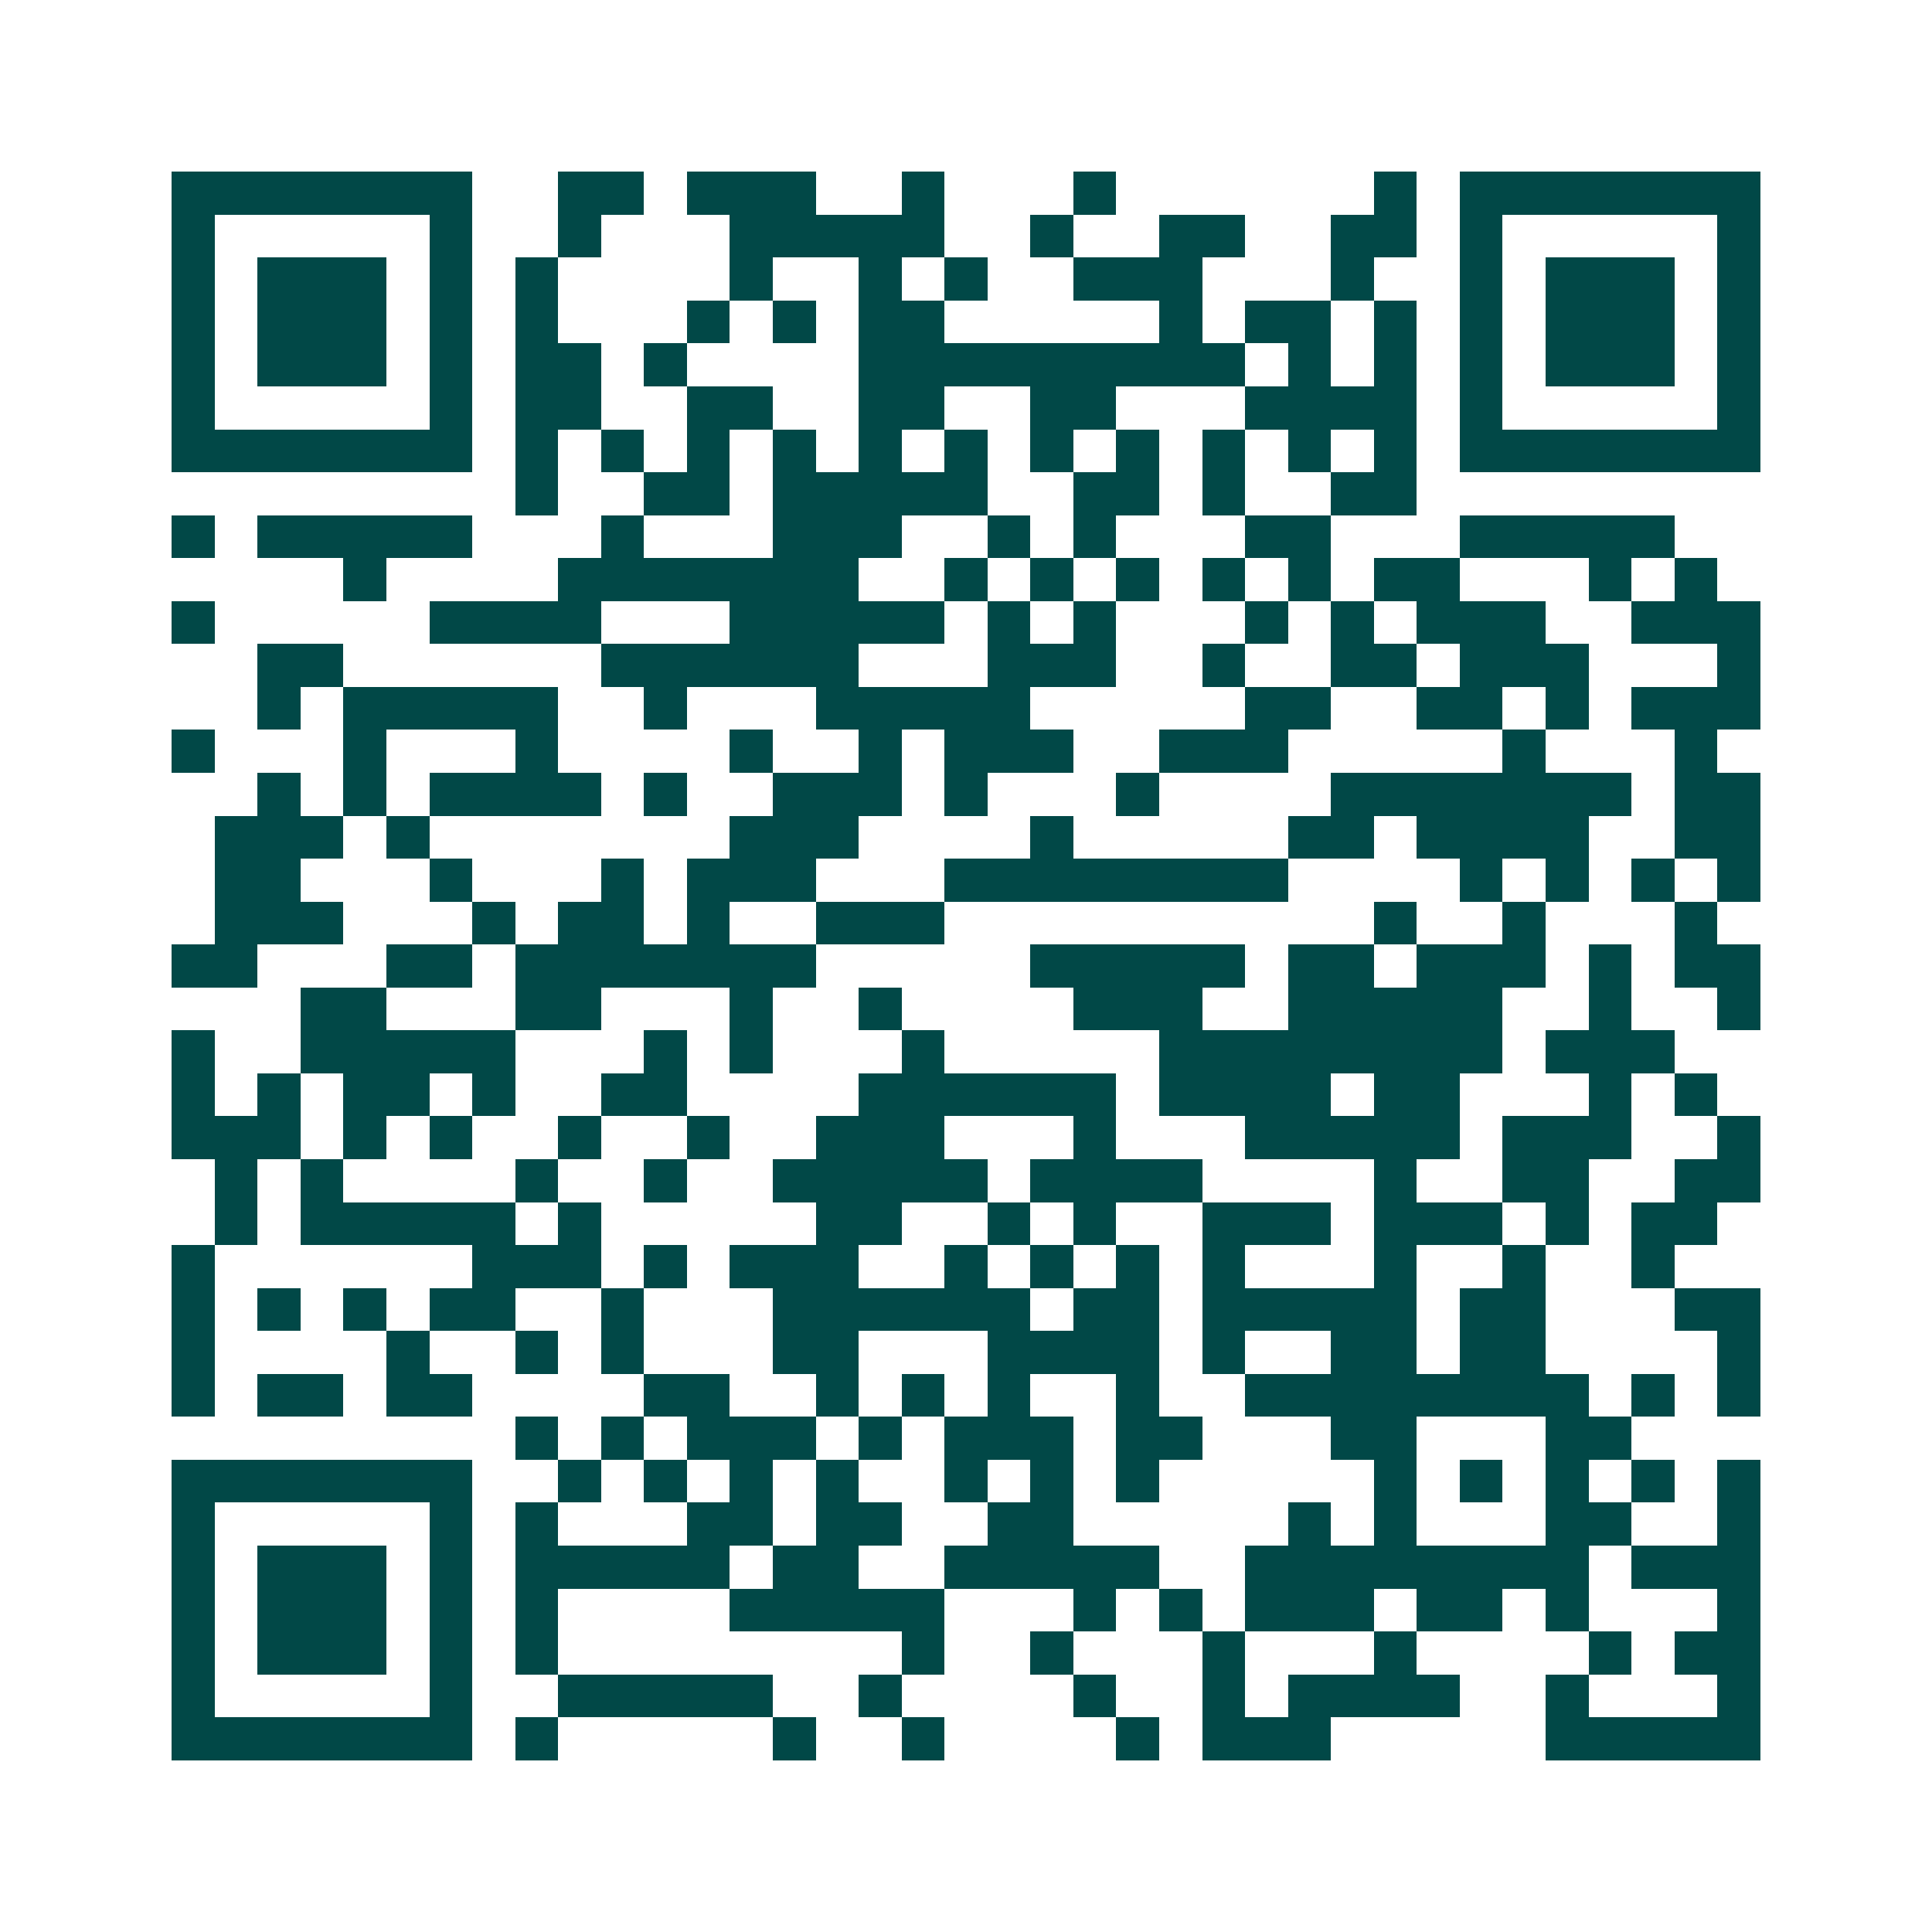 <svg xmlns="http://www.w3.org/2000/svg" width="200" height="200" viewBox="0 0 45 45" shape-rendering="crispEdges"><path fill="#ffffff" d="M0 0h45v45H0z"/><path stroke="#014847" d="M4 4.5h7m2 0h2m1 0h3m2 0h1m3 0h1m6 0h1m1 0h7M4 5.5h1m5 0h1m2 0h1m3 0h5m2 0h1m2 0h2m2 0h2m1 0h1m5 0h1M4 6.5h1m1 0h3m1 0h1m1 0h1m4 0h1m2 0h1m1 0h1m2 0h3m3 0h1m2 0h1m1 0h3m1 0h1M4 7.5h1m1 0h3m1 0h1m1 0h1m3 0h1m1 0h1m1 0h2m5 0h1m1 0h2m1 0h1m1 0h1m1 0h3m1 0h1M4 8.5h1m1 0h3m1 0h1m1 0h2m1 0h1m4 0h9m1 0h1m1 0h1m1 0h1m1 0h3m1 0h1M4 9.5h1m5 0h1m1 0h2m2 0h2m2 0h2m2 0h2m3 0h4m1 0h1m5 0h1M4 10.5h7m1 0h1m1 0h1m1 0h1m1 0h1m1 0h1m1 0h1m1 0h1m1 0h1m1 0h1m1 0h1m1 0h1m1 0h7M12 11.5h1m2 0h2m1 0h5m2 0h2m1 0h1m2 0h2M4 12.5h1m1 0h5m3 0h1m3 0h3m2 0h1m1 0h1m3 0h2m3 0h5M8 13.5h1m4 0h7m2 0h1m1 0h1m1 0h1m1 0h1m1 0h1m1 0h2m3 0h1m1 0h1M4 14.5h1m5 0h4m3 0h5m1 0h1m1 0h1m3 0h1m1 0h1m1 0h3m2 0h3M6 15.5h2m6 0h6m3 0h3m2 0h1m2 0h2m1 0h3m3 0h1M6 16.5h1m1 0h5m2 0h1m3 0h5m5 0h2m2 0h2m1 0h1m1 0h3M4 17.5h1m3 0h1m3 0h1m4 0h1m2 0h1m1 0h3m2 0h3m5 0h1m3 0h1M6 18.5h1m1 0h1m1 0h4m1 0h1m2 0h3m1 0h1m3 0h1m4 0h7m1 0h2M5 19.5h3m1 0h1m7 0h3m4 0h1m5 0h2m1 0h4m2 0h2M5 20.5h2m3 0h1m3 0h1m1 0h3m3 0h8m4 0h1m1 0h1m1 0h1m1 0h1M5 21.5h3m3 0h1m1 0h2m1 0h1m2 0h3m10 0h1m2 0h1m3 0h1M4 22.5h2m3 0h2m1 0h7m5 0h5m1 0h2m1 0h3m1 0h1m1 0h2M7 23.5h2m3 0h2m3 0h1m2 0h1m4 0h3m2 0h5m2 0h1m2 0h1M4 24.5h1m2 0h5m3 0h1m1 0h1m3 0h1m5 0h8m1 0h3M4 25.5h1m1 0h1m1 0h2m1 0h1m2 0h2m4 0h6m1 0h4m1 0h2m3 0h1m1 0h1M4 26.5h3m1 0h1m1 0h1m2 0h1m2 0h1m2 0h3m3 0h1m3 0h5m1 0h3m2 0h1M5 27.5h1m1 0h1m4 0h1m2 0h1m2 0h5m1 0h4m4 0h1m2 0h2m2 0h2M5 28.5h1m1 0h5m1 0h1m5 0h2m2 0h1m1 0h1m2 0h3m1 0h3m1 0h1m1 0h2M4 29.5h1m6 0h3m1 0h1m1 0h3m2 0h1m1 0h1m1 0h1m1 0h1m3 0h1m2 0h1m2 0h1M4 30.5h1m1 0h1m1 0h1m1 0h2m2 0h1m3 0h6m1 0h2m1 0h5m1 0h2m3 0h2M4 31.5h1m4 0h1m2 0h1m1 0h1m3 0h2m3 0h4m1 0h1m2 0h2m1 0h2m4 0h1M4 32.5h1m1 0h2m1 0h2m4 0h2m2 0h1m1 0h1m1 0h1m2 0h1m2 0h8m1 0h1m1 0h1M12 33.5h1m1 0h1m1 0h3m1 0h1m1 0h3m1 0h2m3 0h2m3 0h2M4 34.5h7m2 0h1m1 0h1m1 0h1m1 0h1m2 0h1m1 0h1m1 0h1m5 0h1m1 0h1m1 0h1m1 0h1m1 0h1M4 35.5h1m5 0h1m1 0h1m3 0h2m1 0h2m2 0h2m5 0h1m1 0h1m3 0h2m2 0h1M4 36.5h1m1 0h3m1 0h1m1 0h5m1 0h2m2 0h5m2 0h8m1 0h3M4 37.5h1m1 0h3m1 0h1m1 0h1m4 0h5m3 0h1m1 0h1m1 0h3m1 0h2m1 0h1m3 0h1M4 38.5h1m1 0h3m1 0h1m1 0h1m8 0h1m2 0h1m3 0h1m3 0h1m4 0h1m1 0h2M4 39.5h1m5 0h1m2 0h5m2 0h1m4 0h1m2 0h1m1 0h4m2 0h1m3 0h1M4 40.5h7m1 0h1m5 0h1m2 0h1m4 0h1m1 0h3m5 0h5"/></svg>
